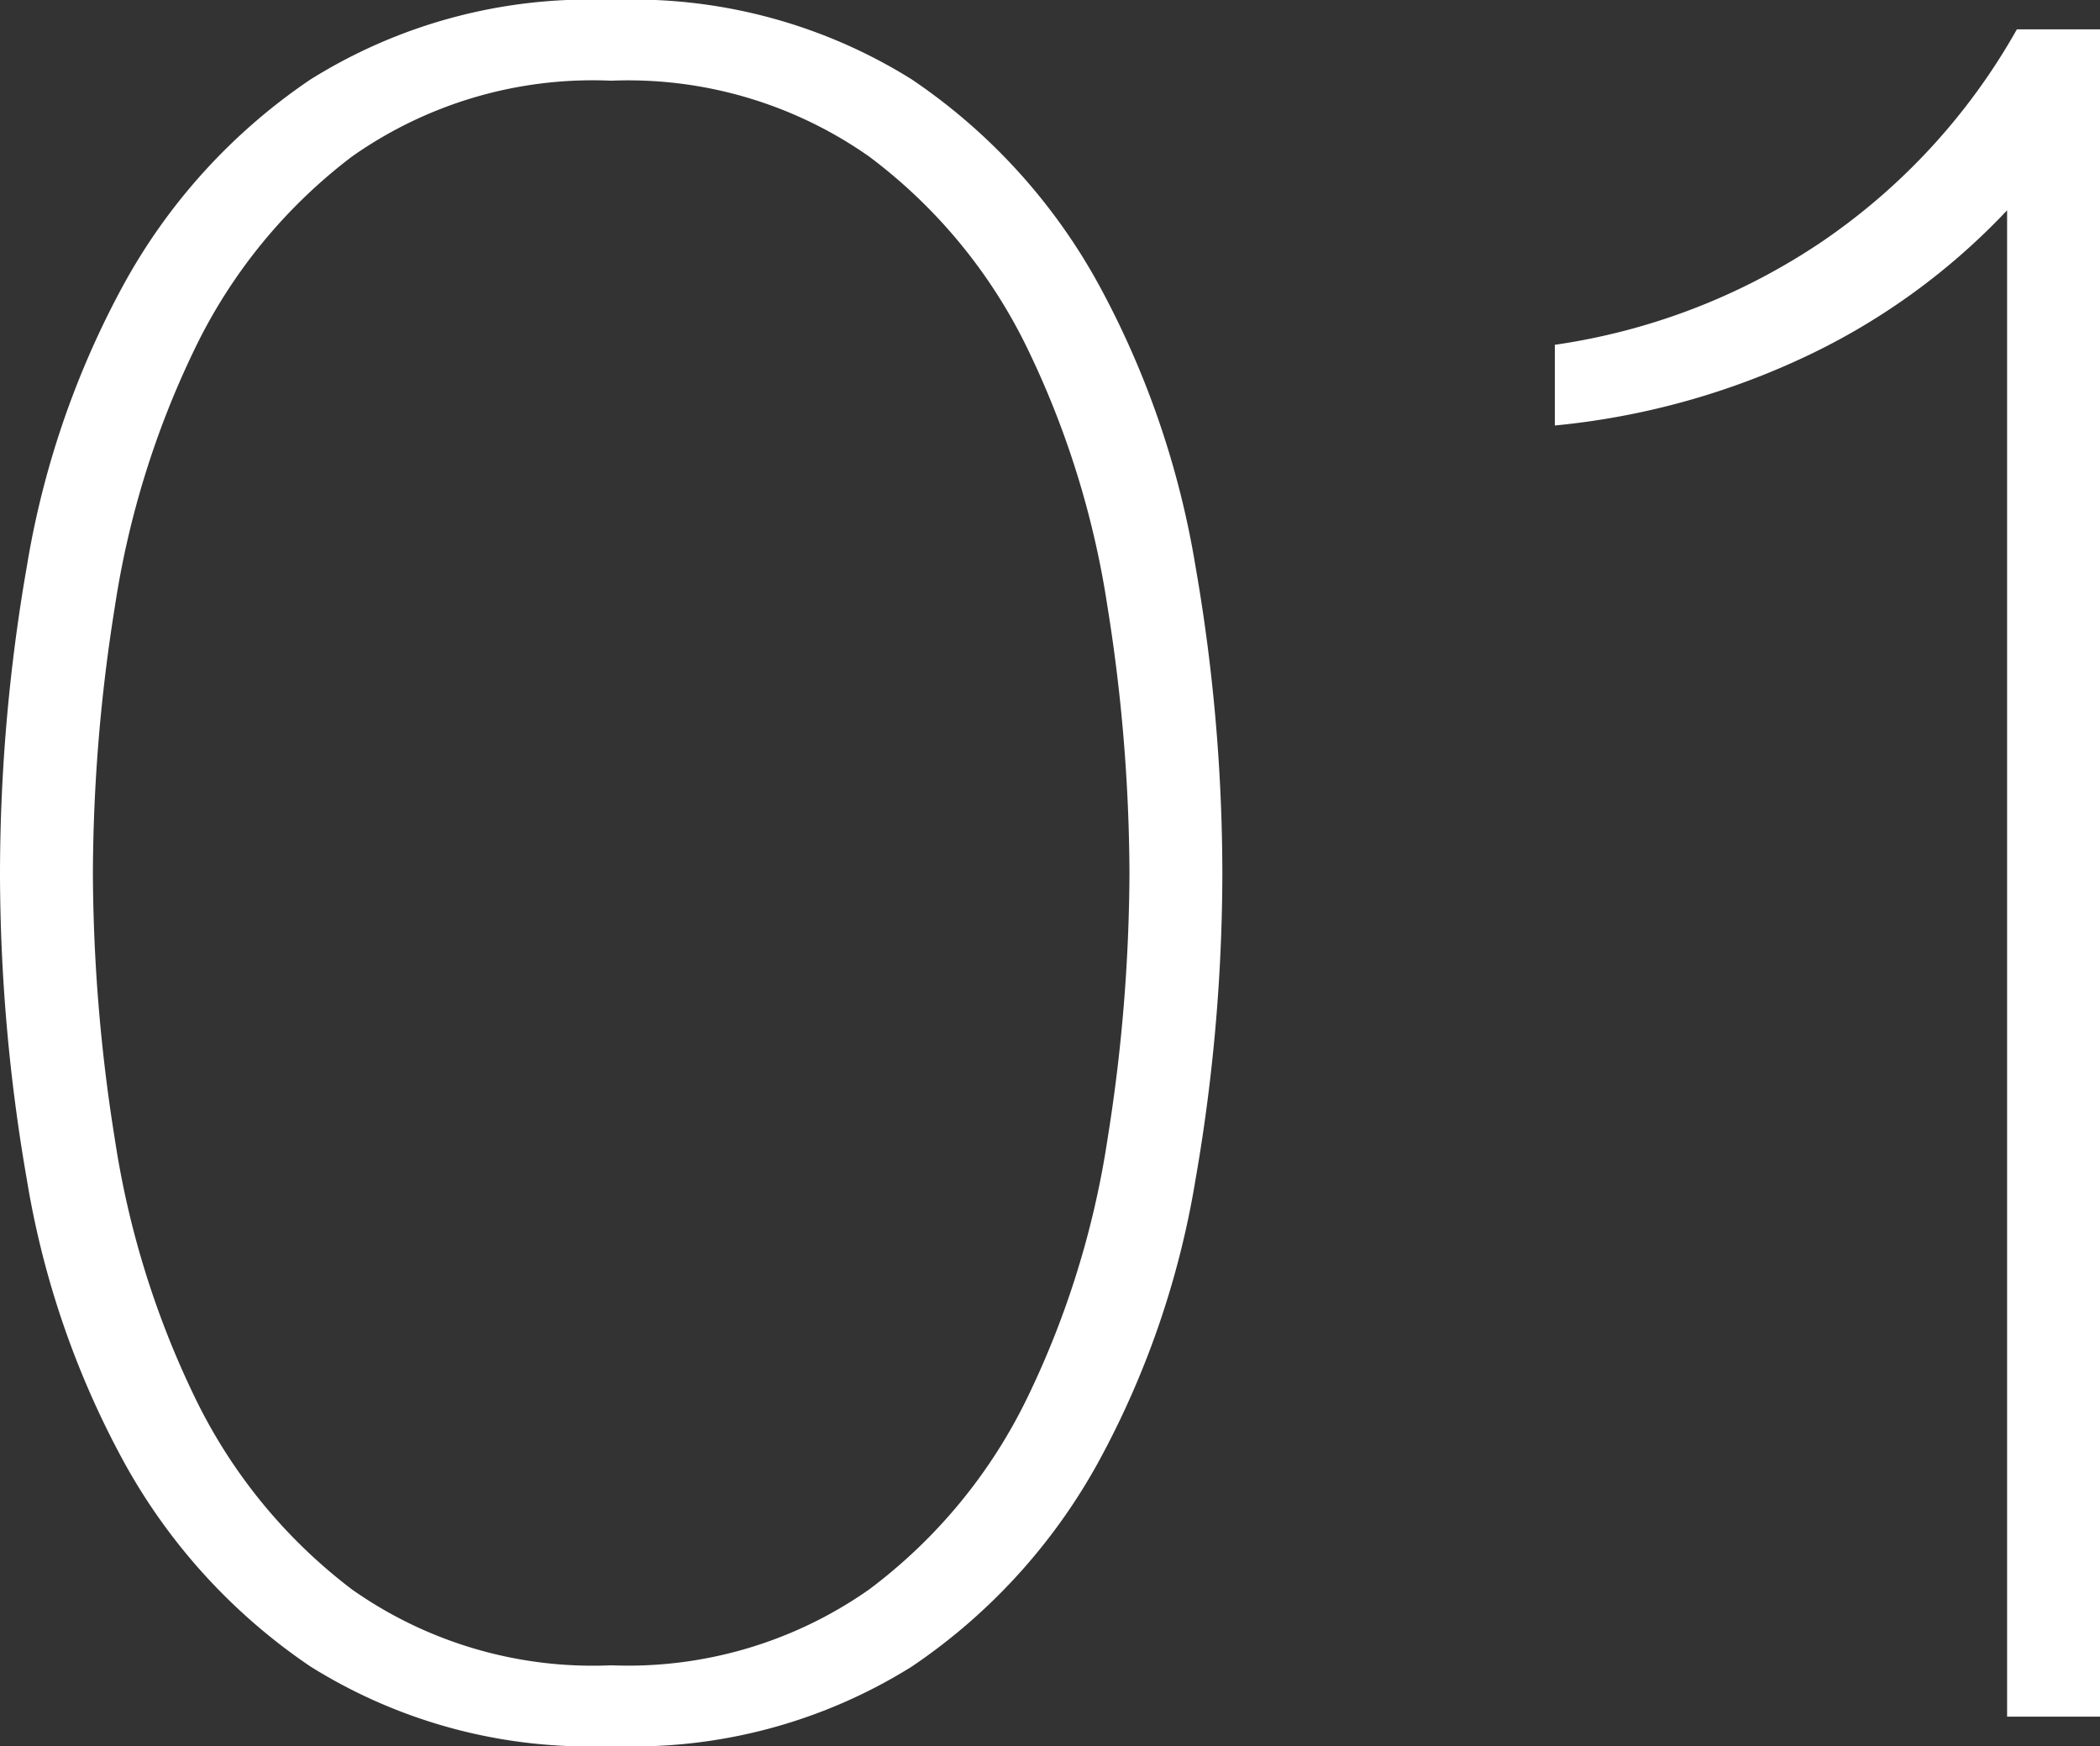 <svg xmlns="http://www.w3.org/2000/svg" width="51.54" height="42.84" viewBox="0 0 51.54 42.84">
  <rect x="0" y="0" width="51.54" height="42.84" fill="#333333" stroke="none"/>
  <path id="パス_177" data-name="パス 177" d="M16.68.72A12.9,12.9,0,0,1,9.3-1.23,14.435,14.435,0,0,1,4.71-6.27a21.833,21.833,0,0,1-2.37-6.9,44.054,44.054,0,0,1-.66-7.53,44.054,44.054,0,0,1,.66-7.53,21.833,21.833,0,0,1,2.37-6.9A14.435,14.435,0,0,1,9.3-40.17a12.9,12.9,0,0,1,7.38-1.95,12.9,12.9,0,0,1,7.38,1.95,14.435,14.435,0,0,1,4.59,5.04,21.833,21.833,0,0,1,2.37,6.9,44.054,44.054,0,0,1,.66,7.53,44.054,44.054,0,0,1-.66,7.53,21.833,21.833,0,0,1-2.37,6.9,14.435,14.435,0,0,1-4.59,5.04A12.9,12.9,0,0,1,16.68.72Zm0-1.98a10.29,10.29,0,0,0,6.33-1.86,12.9,12.9,0,0,0,3.9-4.74,22.064,22.064,0,0,0,1.95-6.3,41.968,41.968,0,0,0,.54-6.54,41.968,41.968,0,0,0-.54-6.54,22.064,22.064,0,0,0-1.95-6.3,12.9,12.9,0,0,0-3.9-4.74,10.29,10.29,0,0,0-6.33-1.86,10.261,10.261,0,0,0-6.36,1.86,13.018,13.018,0,0,0-3.87,4.74,22.064,22.064,0,0,0-1.95,6.3,41.968,41.968,0,0,0-.54,6.54,41.968,41.968,0,0,0,.54,6.54,22.064,22.064,0,0,0,1.95,6.3,13.018,13.018,0,0,0,3.87,4.74A10.261,10.261,0,0,0,16.68-1.26Zm34.26-35.7a16.388,16.388,0,0,1-5.1,3.66,18.571,18.571,0,0,1-6,1.62v-1.98a15.732,15.732,0,0,0,6.54-2.52,15.462,15.462,0,0,0,4.8-5.22h2.04V0H50.94Z" transform="translate(-1.68 42.12)" fill="#fff"/>
</svg>
